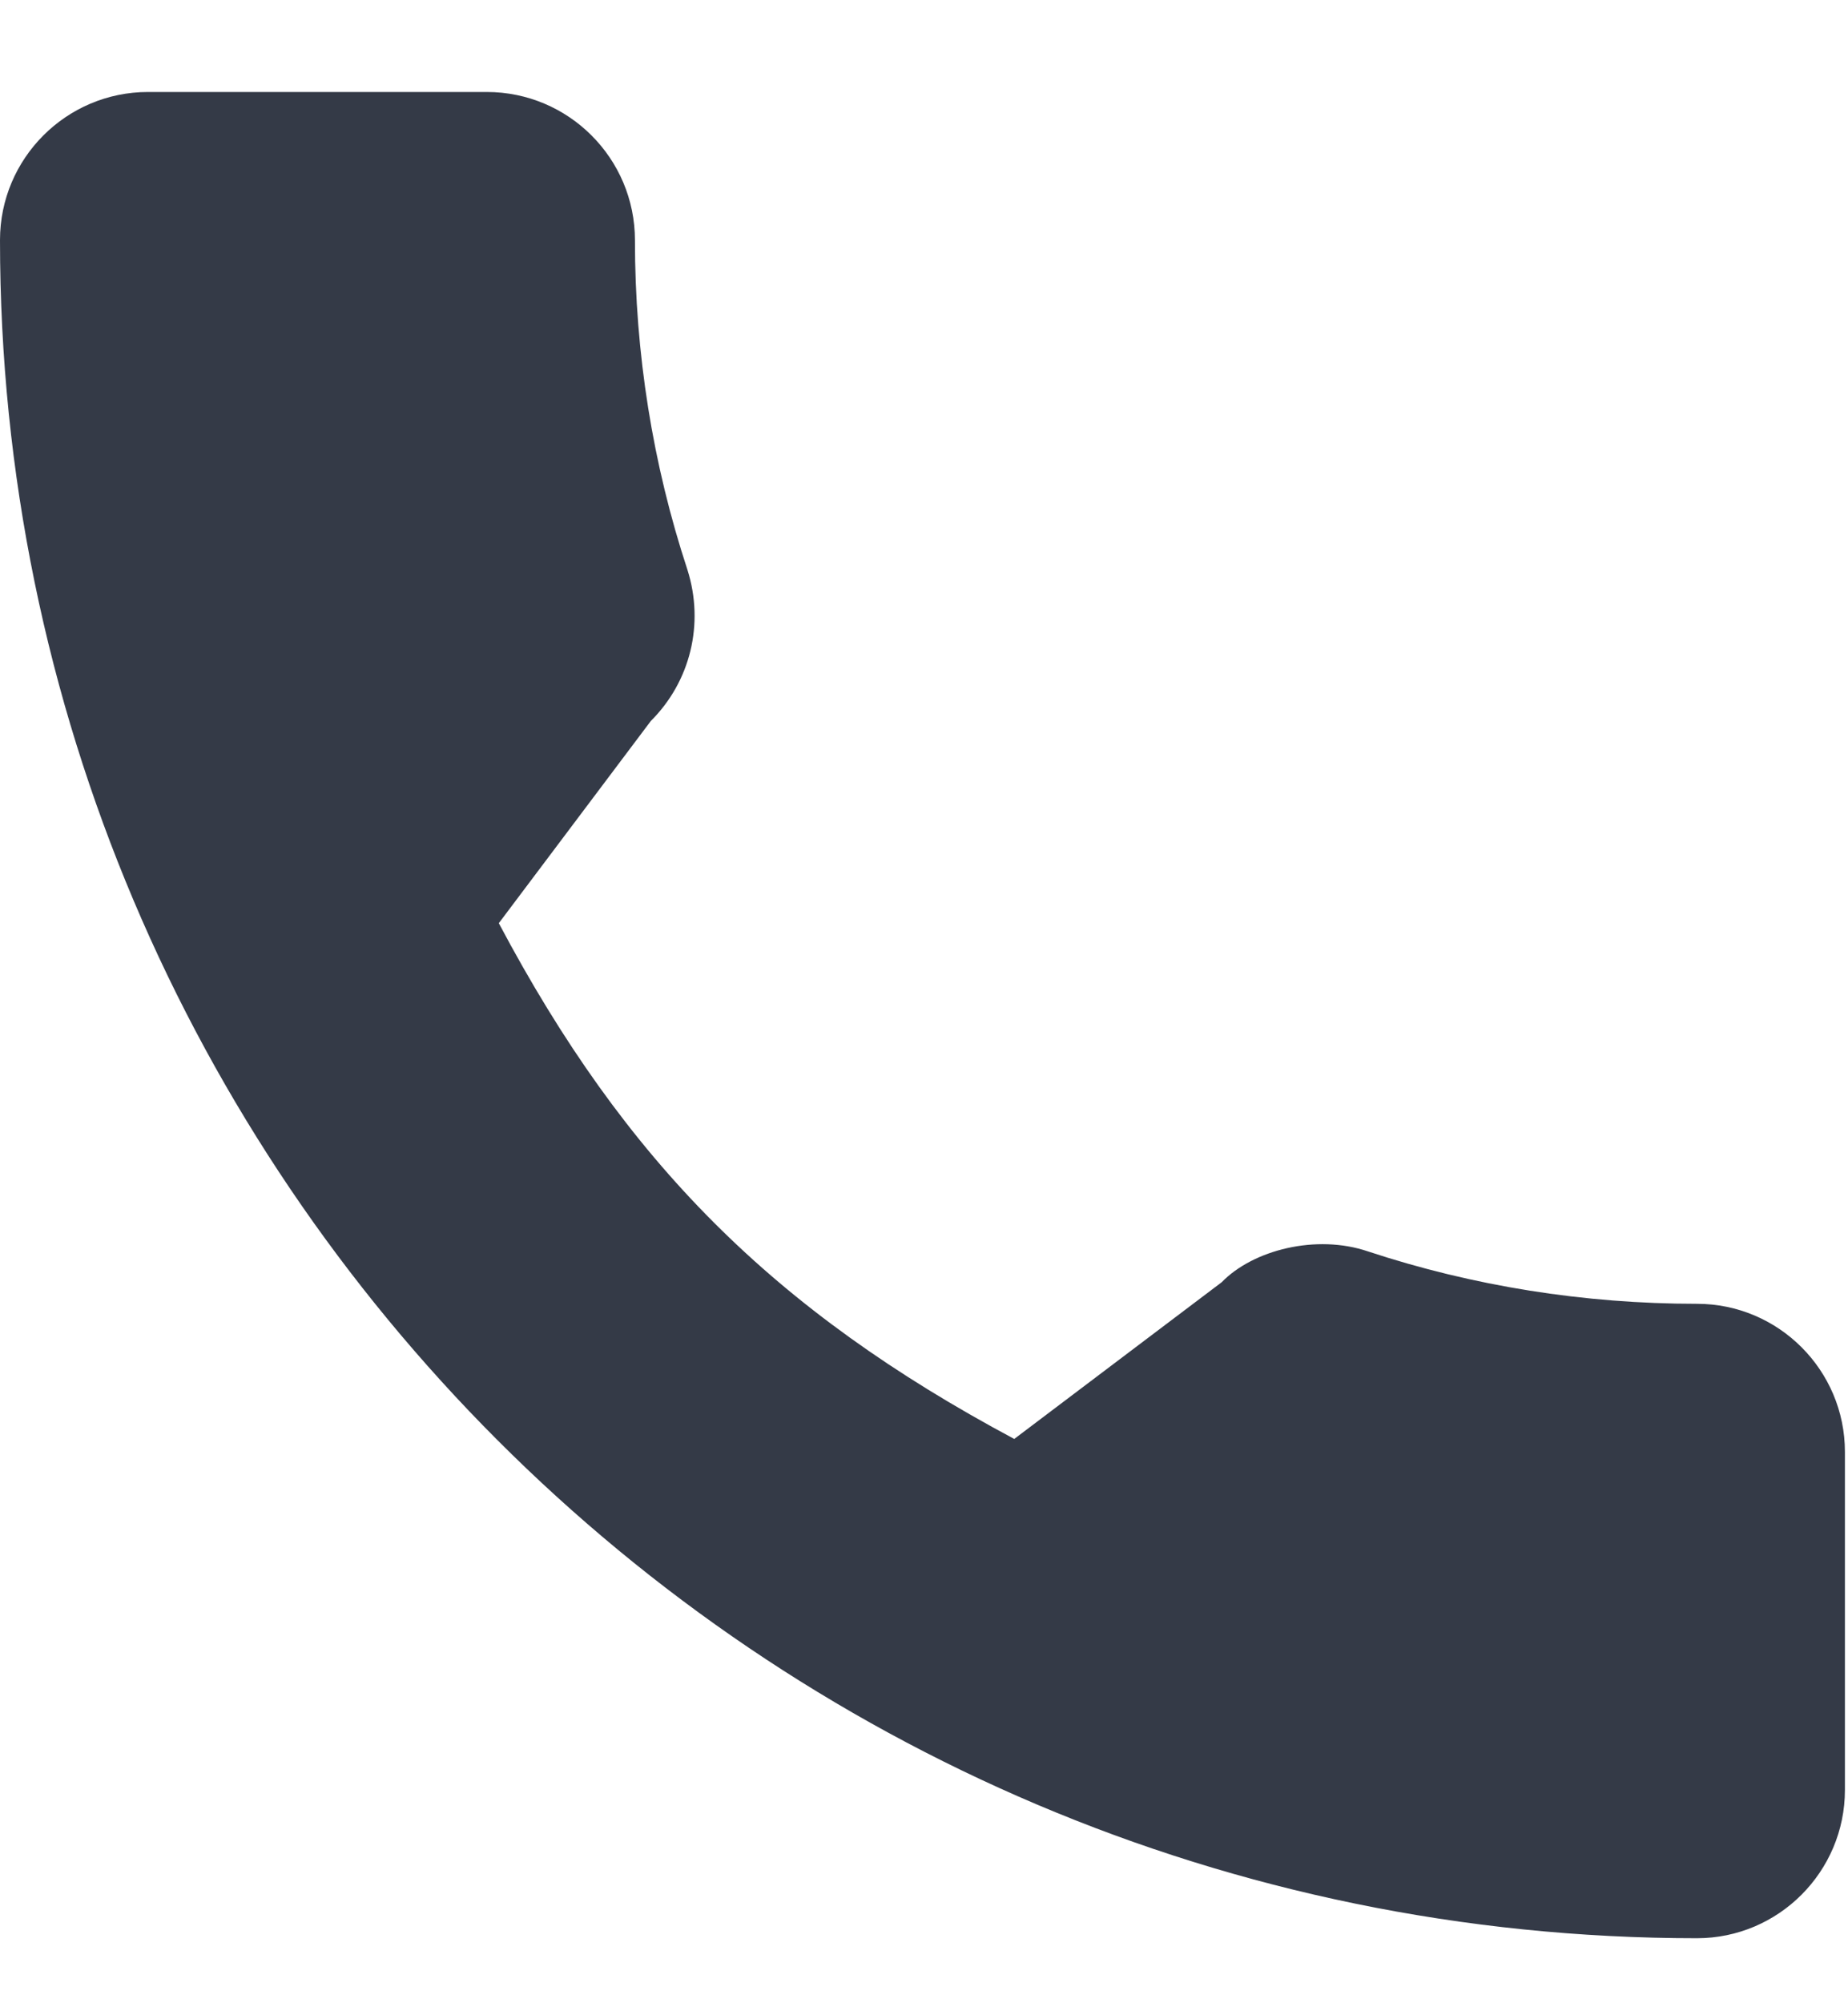 <svg width="12" height="13" viewBox="0 0 12 13" fill="none" xmlns="http://www.w3.org/2000/svg">
<path d="M11.019 8.461C10.286 8.461 9.565 8.346 8.883 8.121C8.548 8.007 8.137 8.111 7.933 8.321L6.586 9.338C5.024 8.504 4.062 7.542 3.239 5.991L4.226 4.679C4.483 4.423 4.575 4.049 4.464 3.698C4.238 3.012 4.123 2.292 4.123 1.559C4.123 1.028 3.692 0.597 3.161 0.597H0.961C0.431 0.597 0 1.028 0 1.558C0 7.634 4.943 12.578 11.019 12.578C11.549 12.578 11.98 12.146 11.98 11.616V9.422C11.98 8.892 11.549 8.461 11.019 8.461Z" fill="#343A47"/>
</svg>
